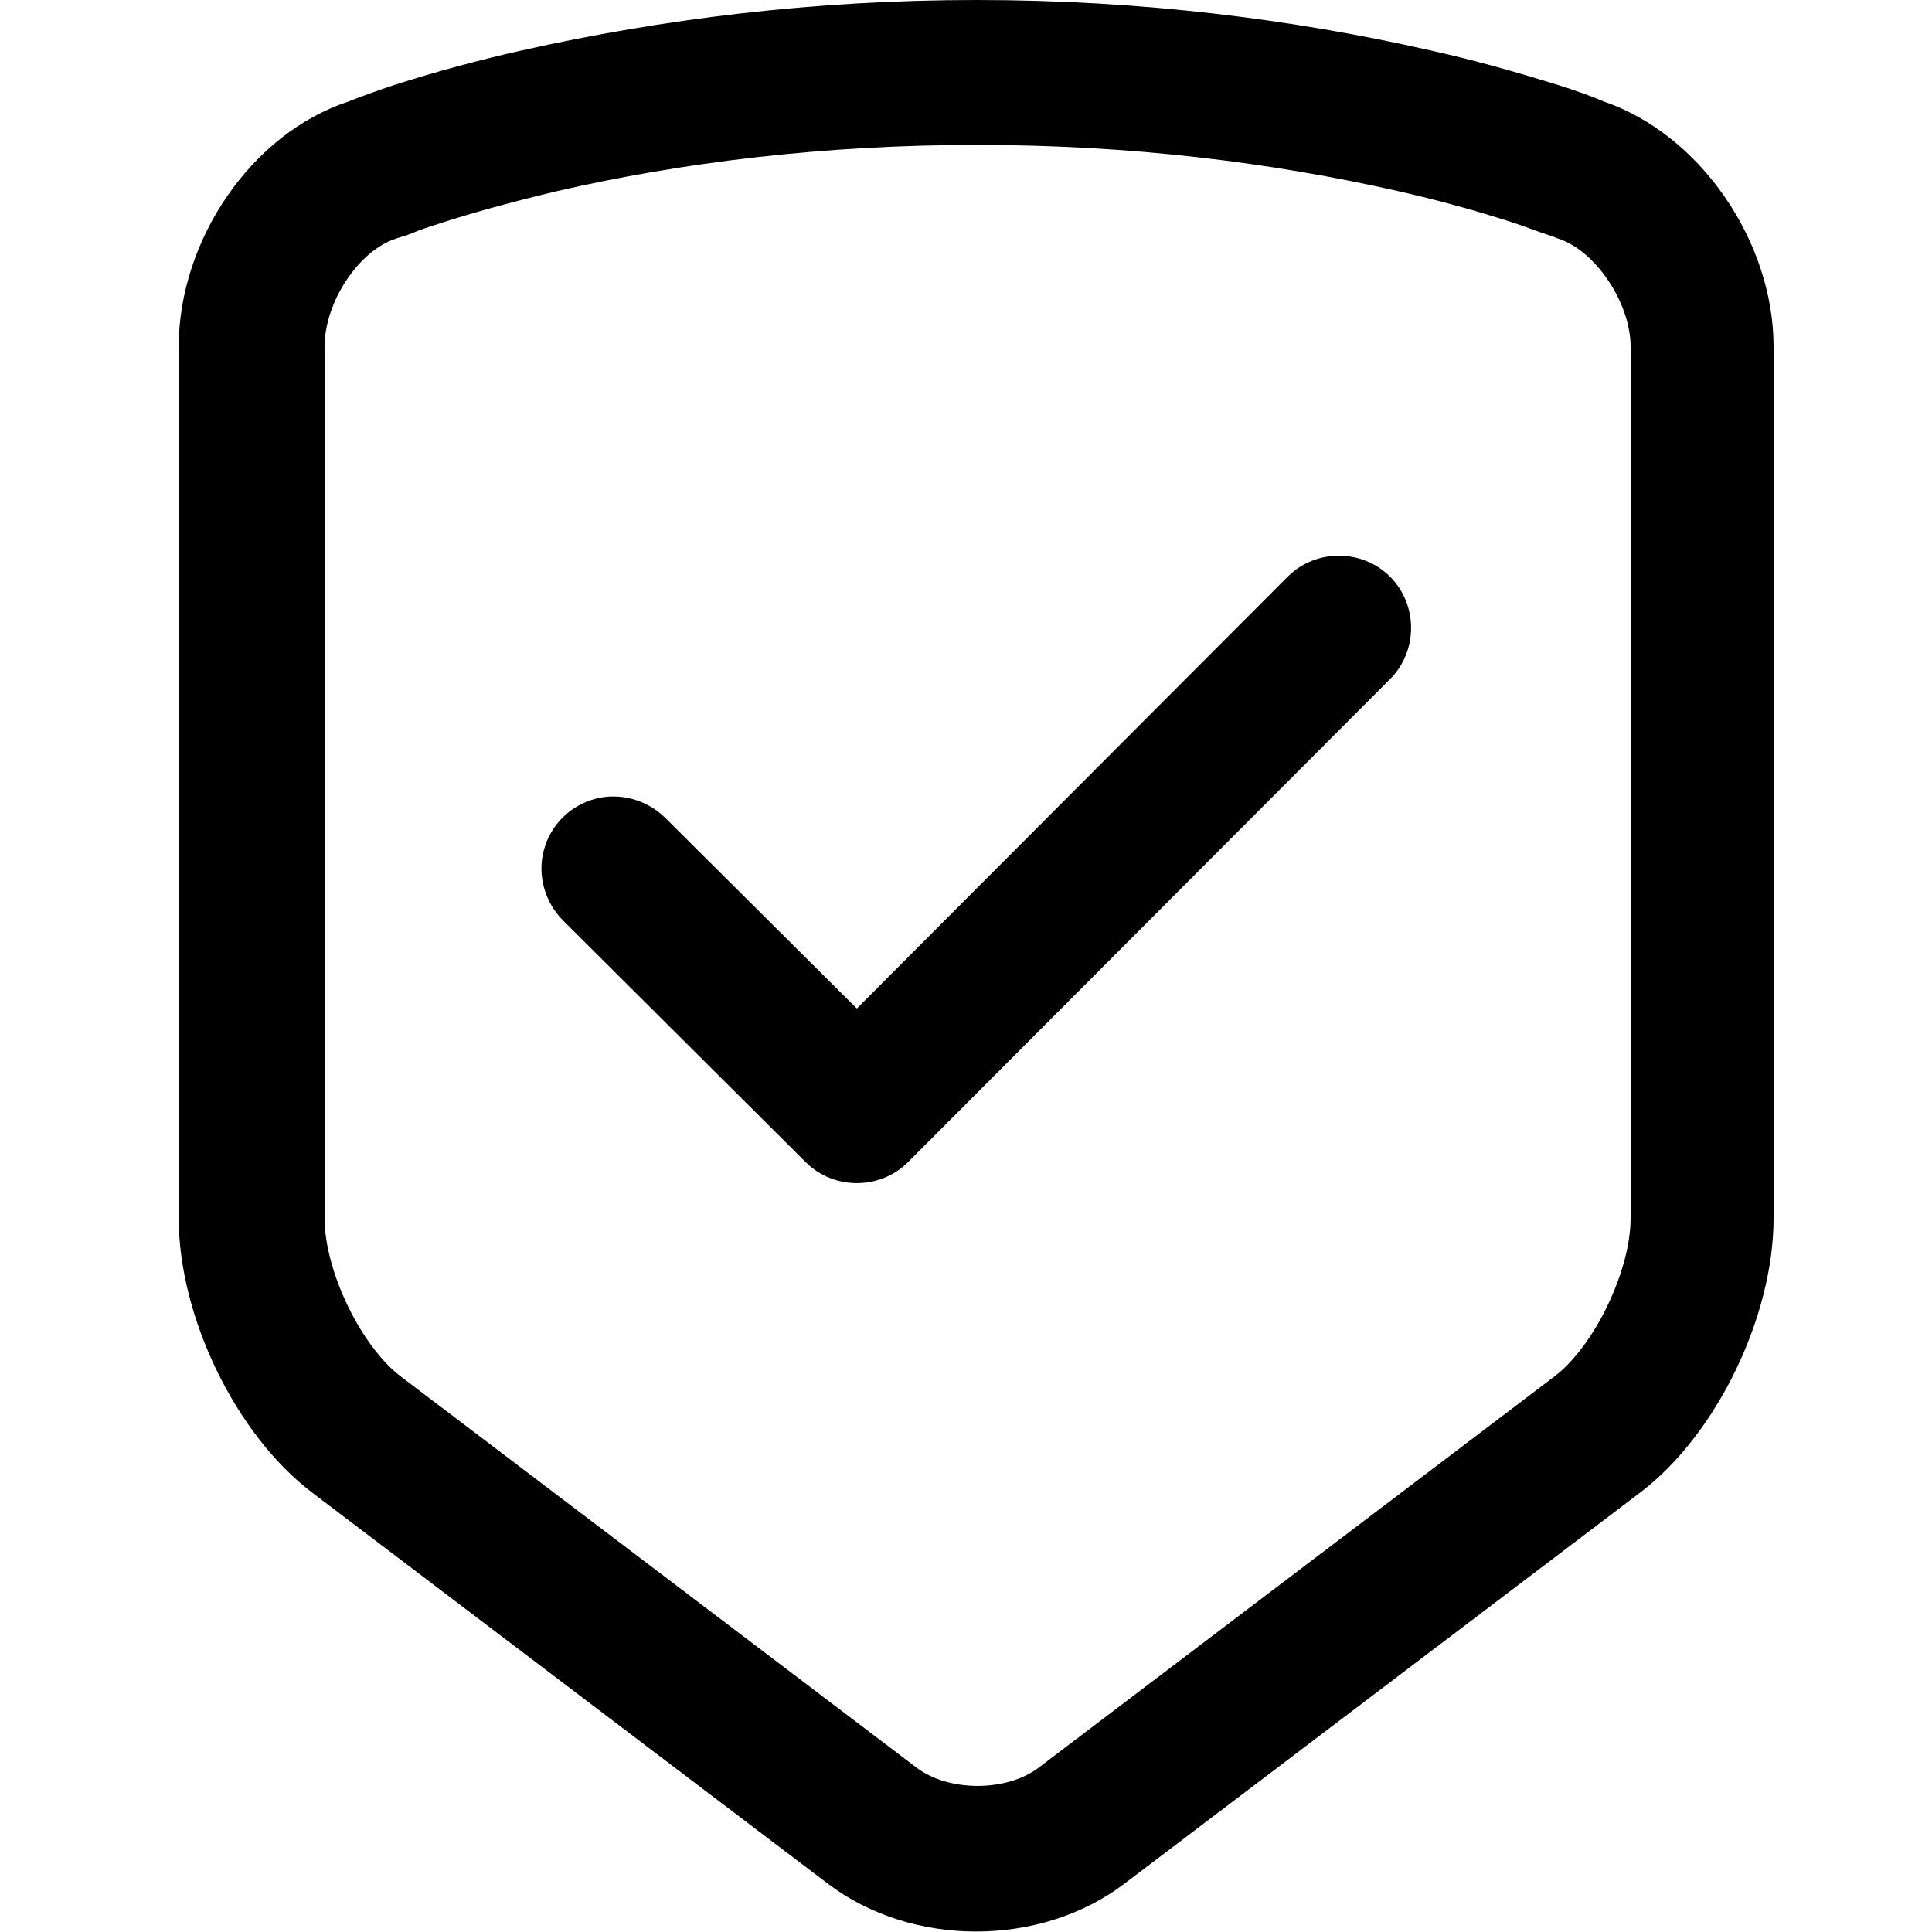 <?xml version="1.0" standalone="no"?><!DOCTYPE svg PUBLIC "-//W3C//DTD SVG 1.1//EN" "http://www.w3.org/Graphics/SVG/1.1/DTD/svg11.dtd"><svg t="1749565296218" class="icon" viewBox="0 0 1024 1024" version="1.1" xmlns="http://www.w3.org/2000/svg" p-id="44466" xmlns:xlink="http://www.w3.org/1999/xlink" width="200" height="200"><path d="M517.632 0c87.04 0 167.936 10.24 240.128 26.624 25.6 5.632 48.128 12.288 68.096 18.432 11.264 3.584 19.456 6.656 24.064 8.704 51.2 17.408 90.112 74.24 90.112 130.048v461.824c0 52.224-30.208 114.688-70.656 145.408L595.968 998.4c-44.544 33.792-112.64 33.792-157.184 0l-273.408-207.36c-40.448-30.72-70.656-93.184-70.656-145.408V183.808c0-56.32 38.4-113.152 90.112-130.048 5.12-2.048 13.312-5.12 24.064-8.704 22.528-7.168 45.056-13.312 68.096-18.432C350.208 10.24 430.592 0 517.632 0z m0 76.8c-80.896 0-156.16 9.216-222.72 24.576-23.552 5.632-44.032 11.264-61.44 16.896-6.144 2.048-11.264 3.584-15.872 5.632-2.56 1.024-4.096 1.536-4.608 1.536-1.024 0.512-2.048 0.512-3.072 1.024-19.456 6.144-37.888 33.28-37.888 57.344v461.824c0 28.16 19.456 68.096 40.448 83.968L485.888 936.96c16.896 12.8 47.616 12.8 64.512 0l273.408-207.36c20.992-15.872 40.448-55.808 40.448-83.968V183.808c0-23.552-18.944-51.2-38.4-57.344l-2.56-1.024-4.608-1.536c-4.608-1.536-9.728-3.584-15.872-5.632-20.48-6.656-40.96-12.288-61.44-16.896-67.584-15.36-142.336-24.576-223.744-24.576z m164.864 228.864c14.848-14.848 39.424-14.848 54.272 0 14.848 14.848 14.848 39.424 0 54.272l-255.488 256c-14.848 14.848-39.424 14.848-54.272 0l-128.512-128c-9.728-9.728-13.824-24.064-10.24-37.376 3.584-13.312 13.824-23.552 27.136-27.136 13.312-3.584 27.648 0.512 37.376 10.24l101.376 100.864 228.352-228.864z m0 0" p-id="44467"></path></svg>